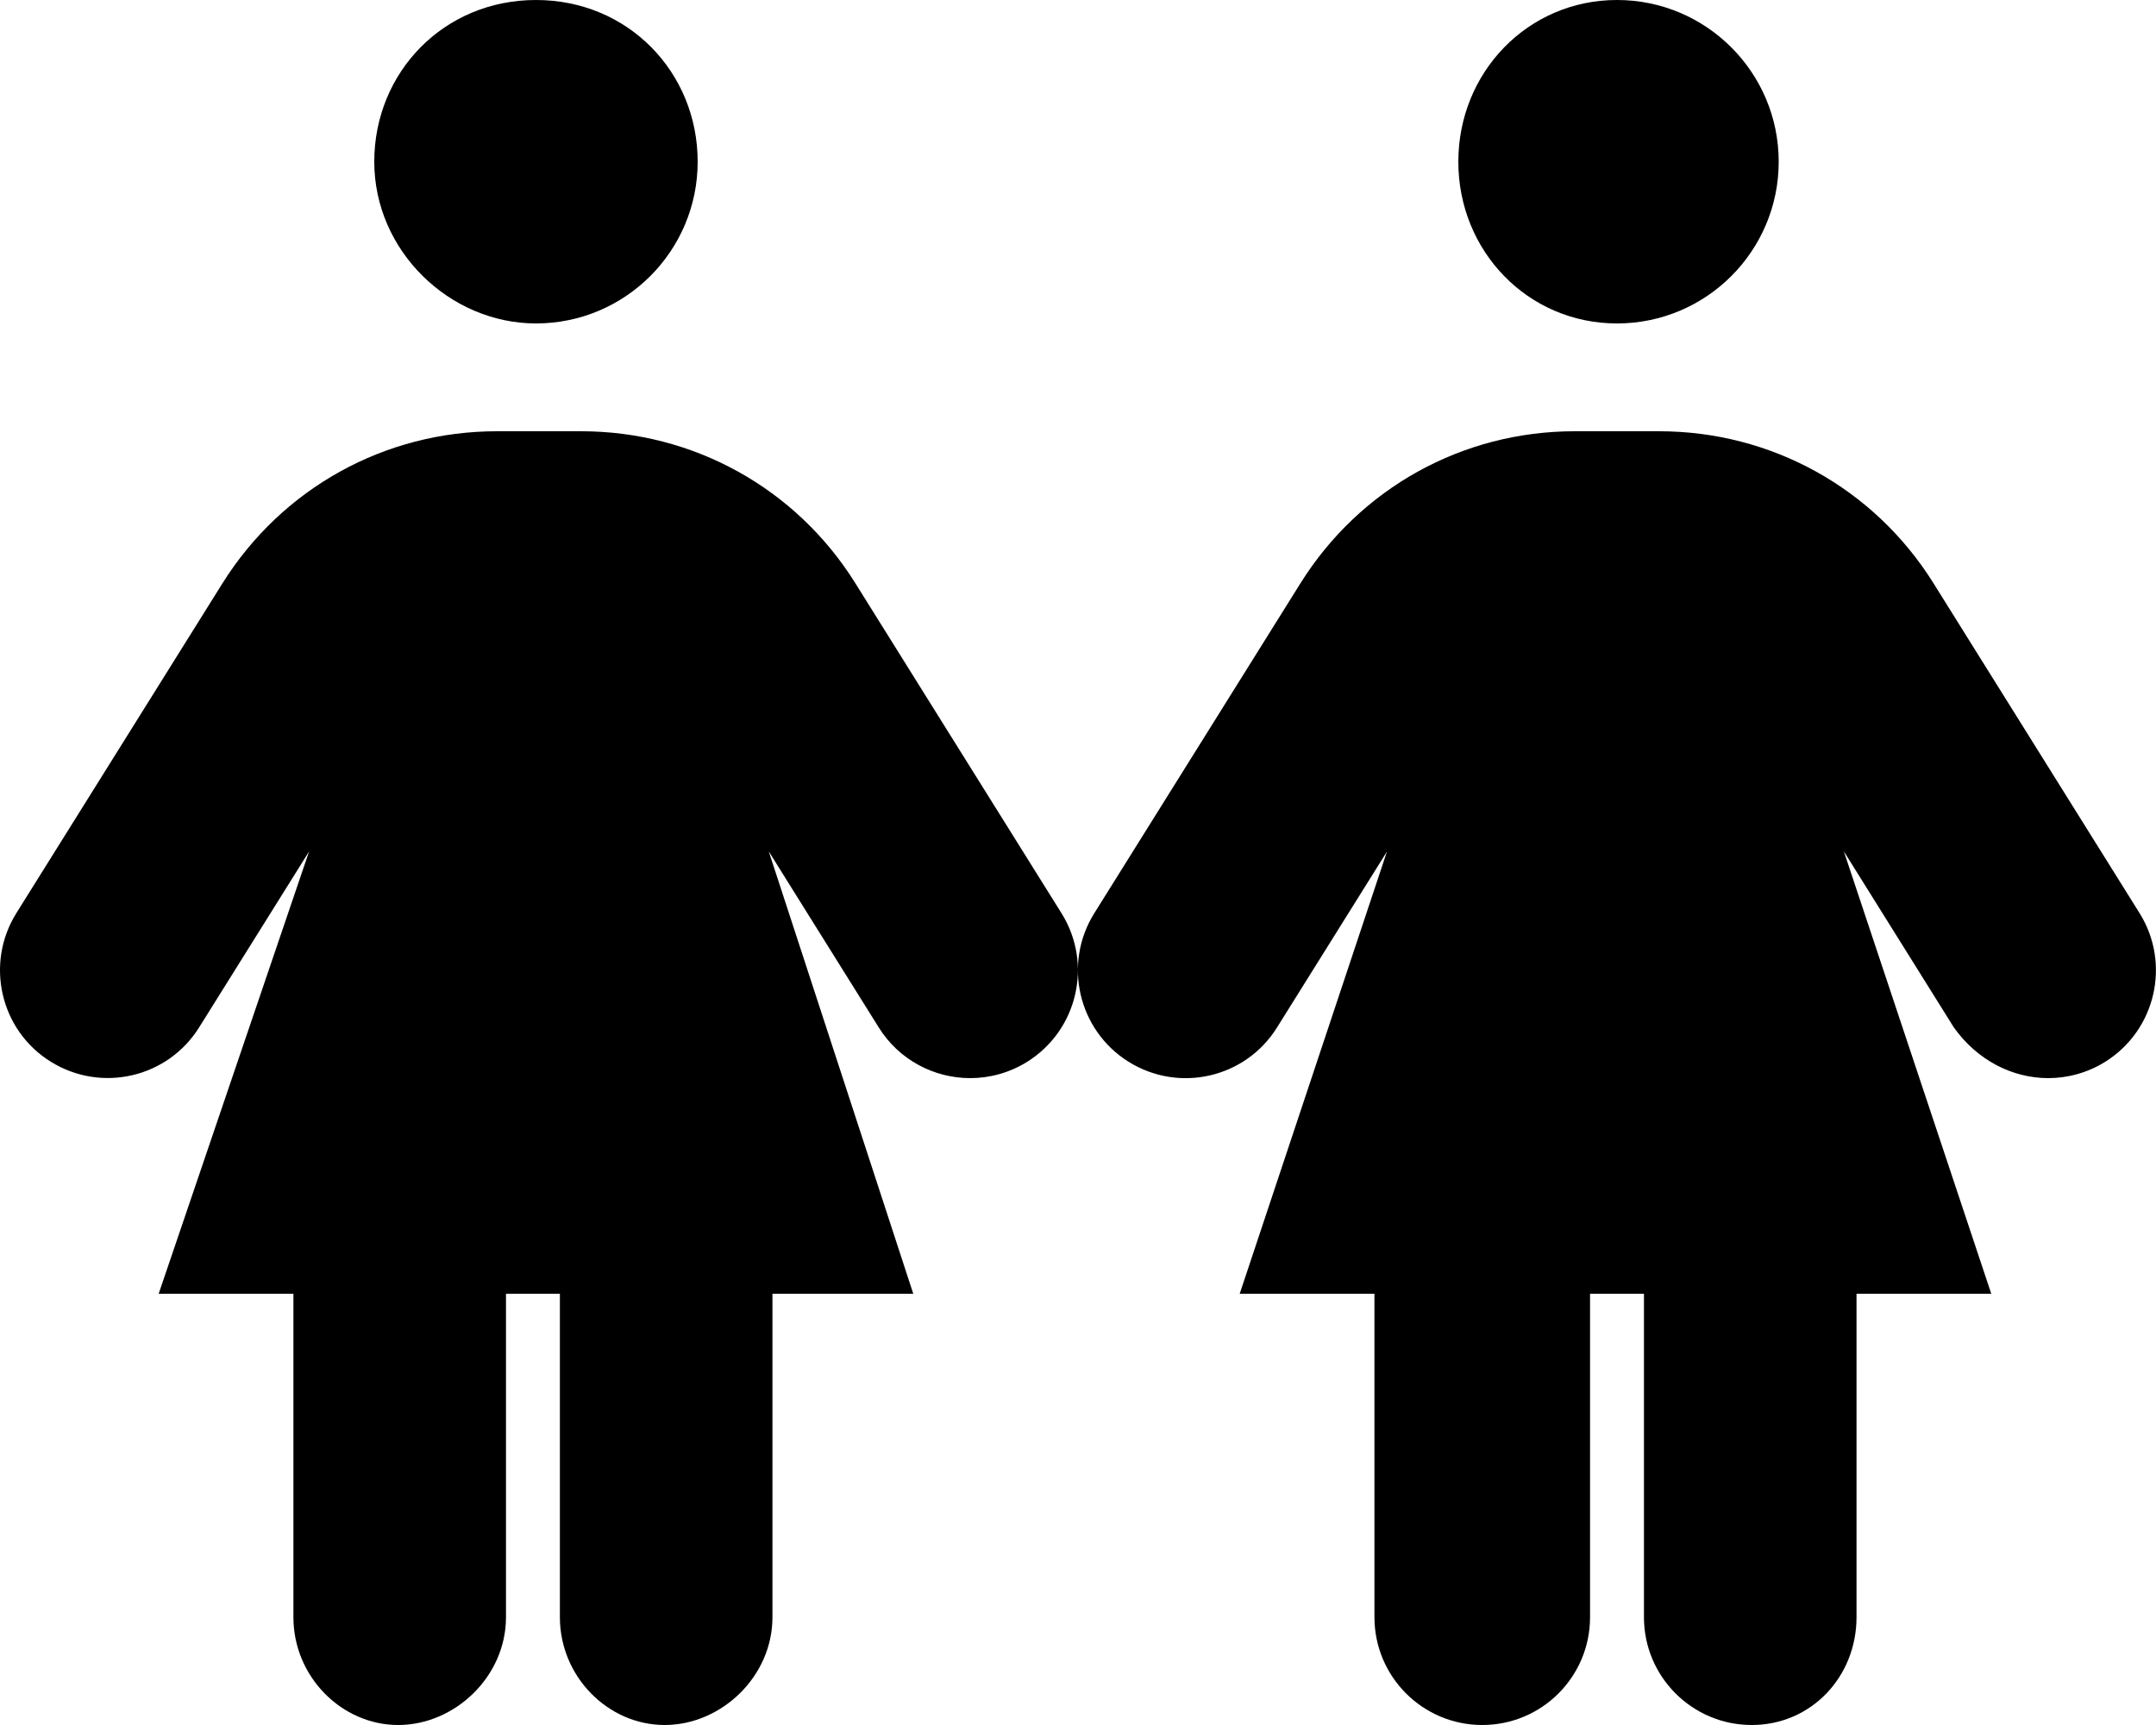 <svg xmlns="http://www.w3.org/2000/svg" viewBox="0 0 640 512"><!--! Font Awesome Pro 6.0.0 by @fontawesome - https://fontawesome.com License - https://fontawesome.com/license (Commercial License) Copyright 2022 Fonticons, Inc. --><path d="M159.1 96c26.5 0 48-21.5 48-48S186.5 0 159.1 0S111.1 21.5 111.1 48S133.5 96 159.1 96zM253.9 173.1C236.3 144.9 205.8 128 172.5 128H147.5C114.2 128 83.75 144.9 66.06 173.1L4.873 271C-4.502 286 .06 305.8 15.03 315.1c15.03 9.375 34.75 4.812 44.1-10.19l32.62-52.19L47.1 384h40v96c0 17.67 14.33 32 31.1 32s32-14.33 32-32v-96h16v96c0 17.67 14.32 32 31.1 32s32-14.33 32-32v-96H271.1L228.2 252.7l32.63 52.22C266.9 314.7 277.4 320 288 320c5.781 0 11.66-1.562 16.94-4.859c14.97-9.375 19.53-29.11 10.16-44.09L253.9 173.1zM480 96c26.5 0 48-21.5 48-48S506.5 0 480 0s-47.1 21.5-47.1 48S453.5 96 480 96zM635.1 271l-61.19-97.95C556.3 144.9 525.8 128 492.5 128h-25.06c-33.28 0-63.72 16.86-81.41 45.13l-61.19 97.92c-9.375 14.98-4.812 34.72 10.16 44.09c15.03 9.375 34.75 4.812 44.09-10.19l32.62-52.19L368 384H408v96c0 17.67 14.33 32 32 32S472 497.7 472 480v-96h16v96c0 17.67 14.33 32 32 32s31.1-14.33 31.1-32v-96h40l-43.76-131.3l32.63 52.22C586.9 314.7 597.4 320 608 320c5.781 0 11.66-1.562 16.94-4.859C639.9 305.8 644.5 286 635.1 271z"/></svg>